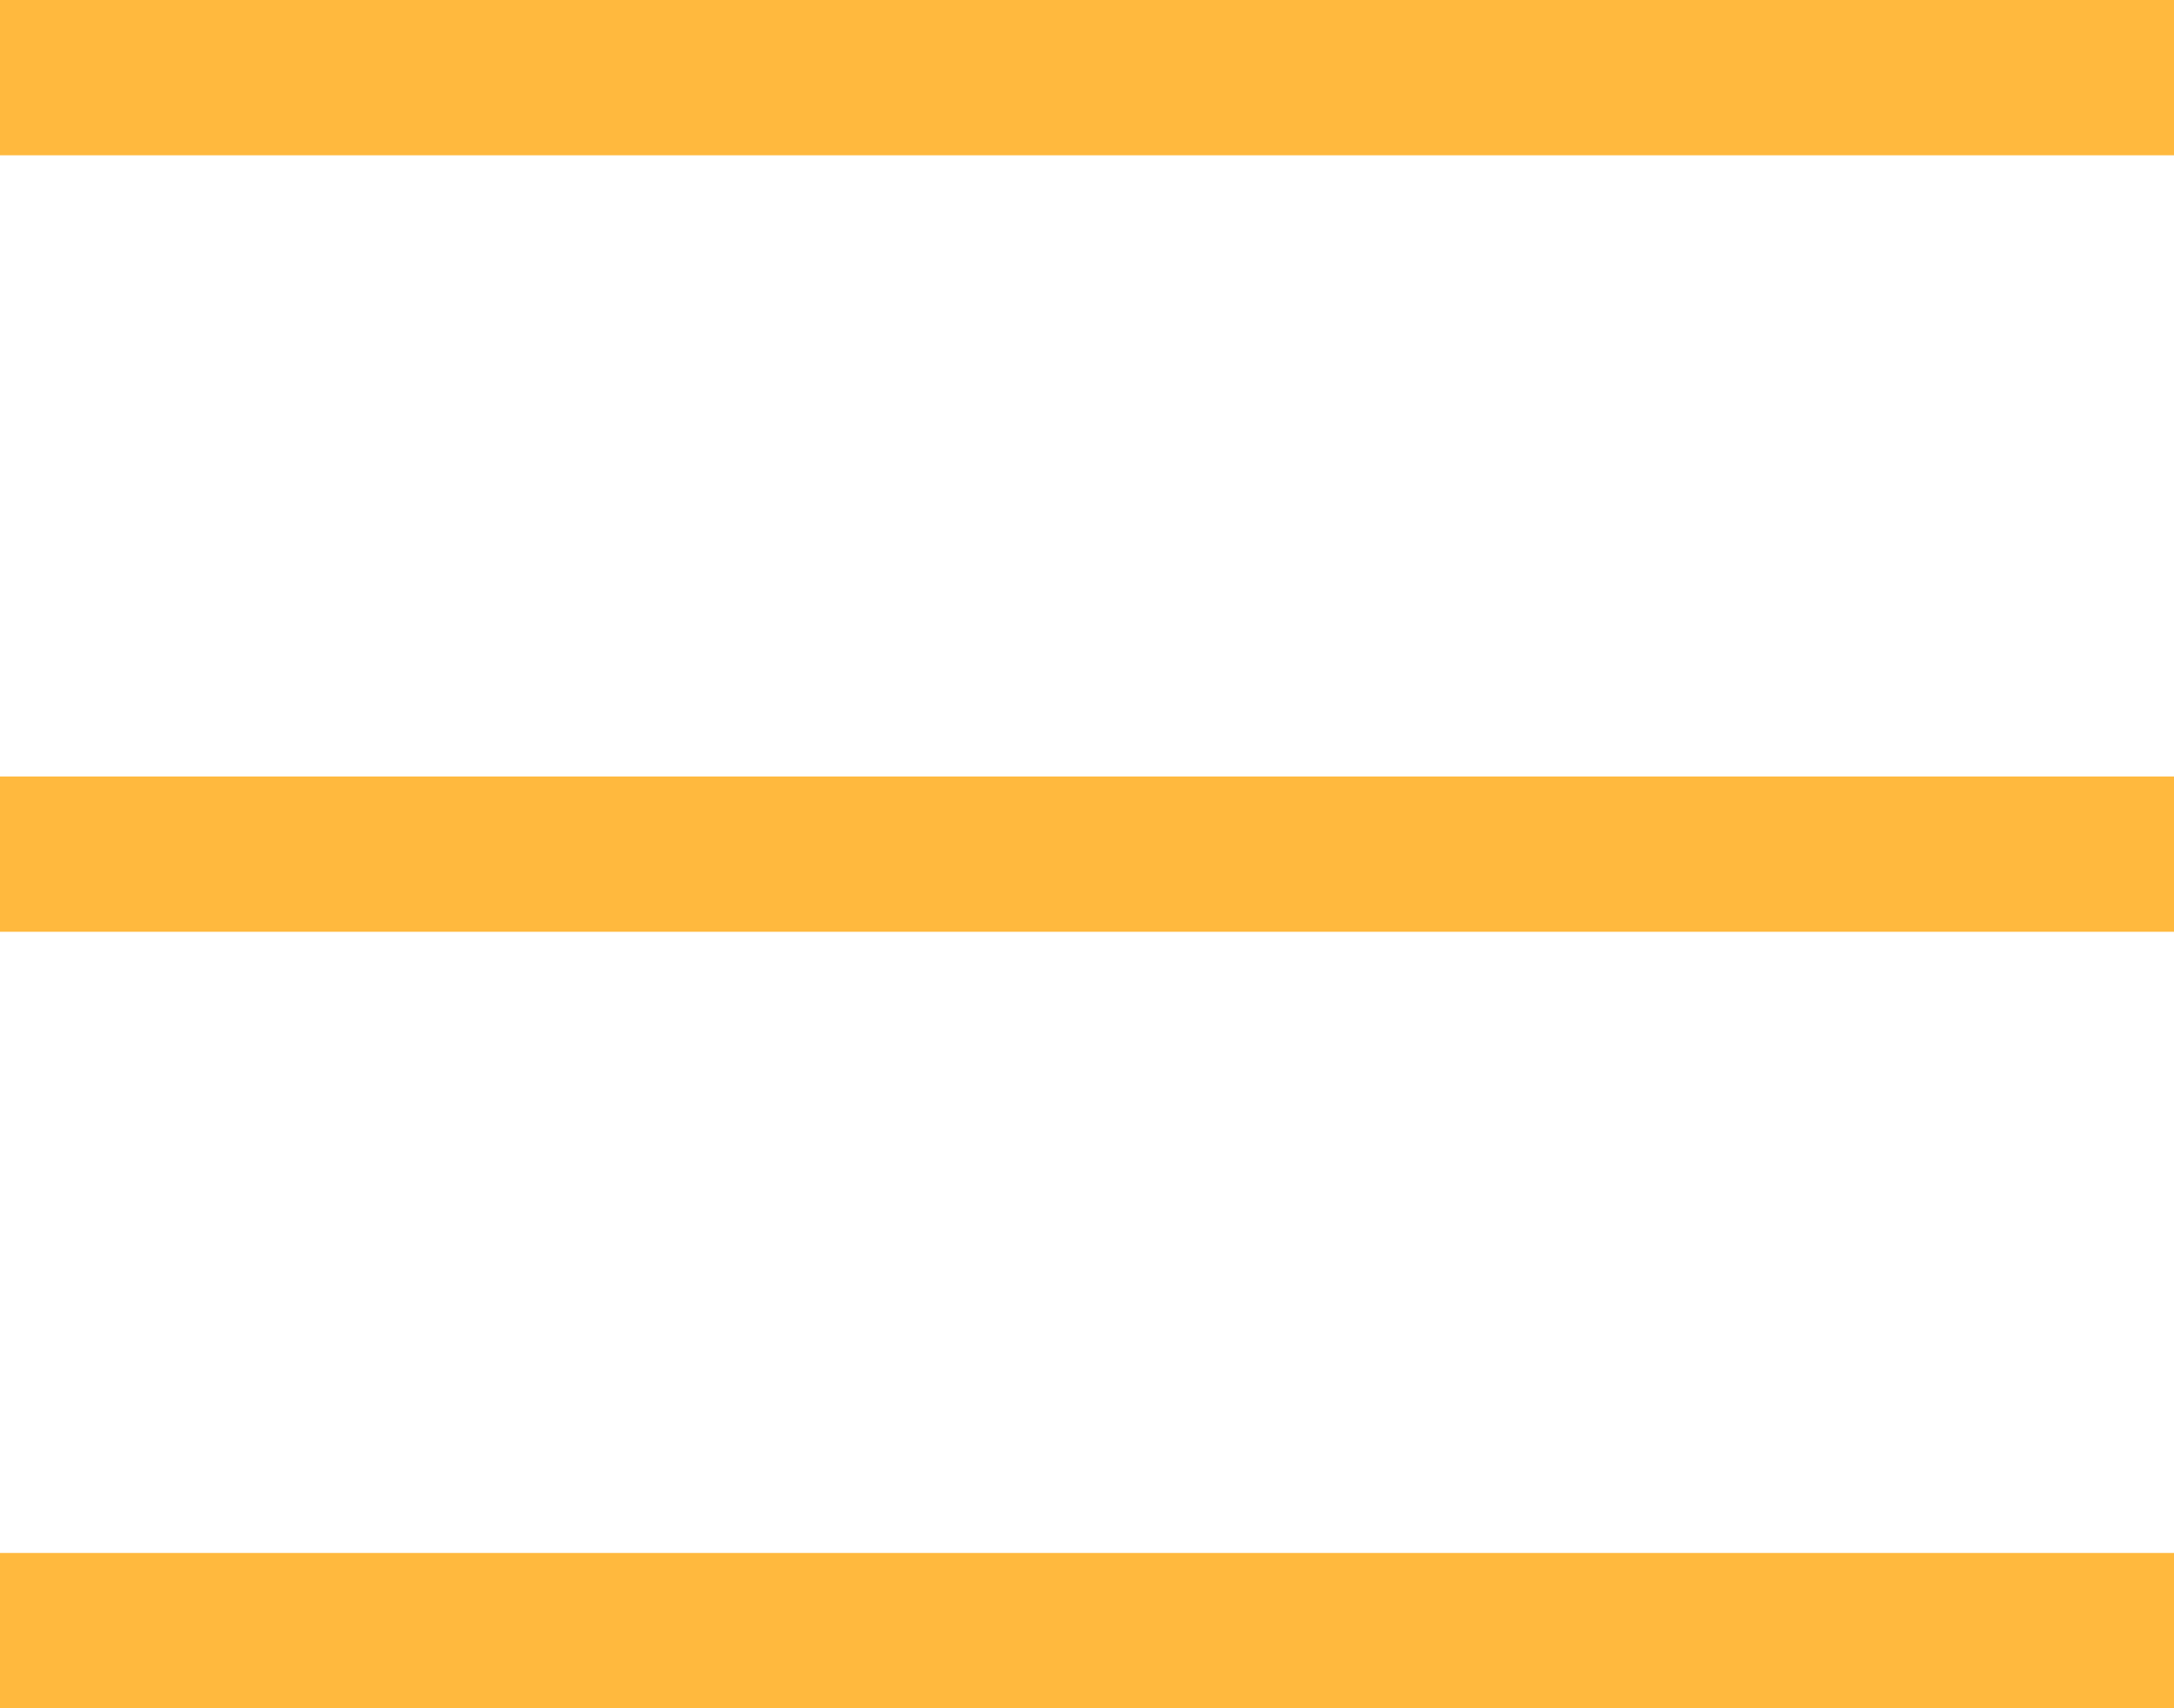 <svg width="28" height="22" viewBox="0 0 28 22" fill="none" xmlns="http://www.w3.org/2000/svg">
<line y1="1" x2="28" y2="1" stroke="#FFB93E" stroke-width="2"/>
<line y1="11" x2="28" y2="11" stroke="#FFB93E" stroke-width="2"/>
<line y1="21" x2="28" y2="21" stroke="#FFB93E" stroke-width="2"/>
</svg>
